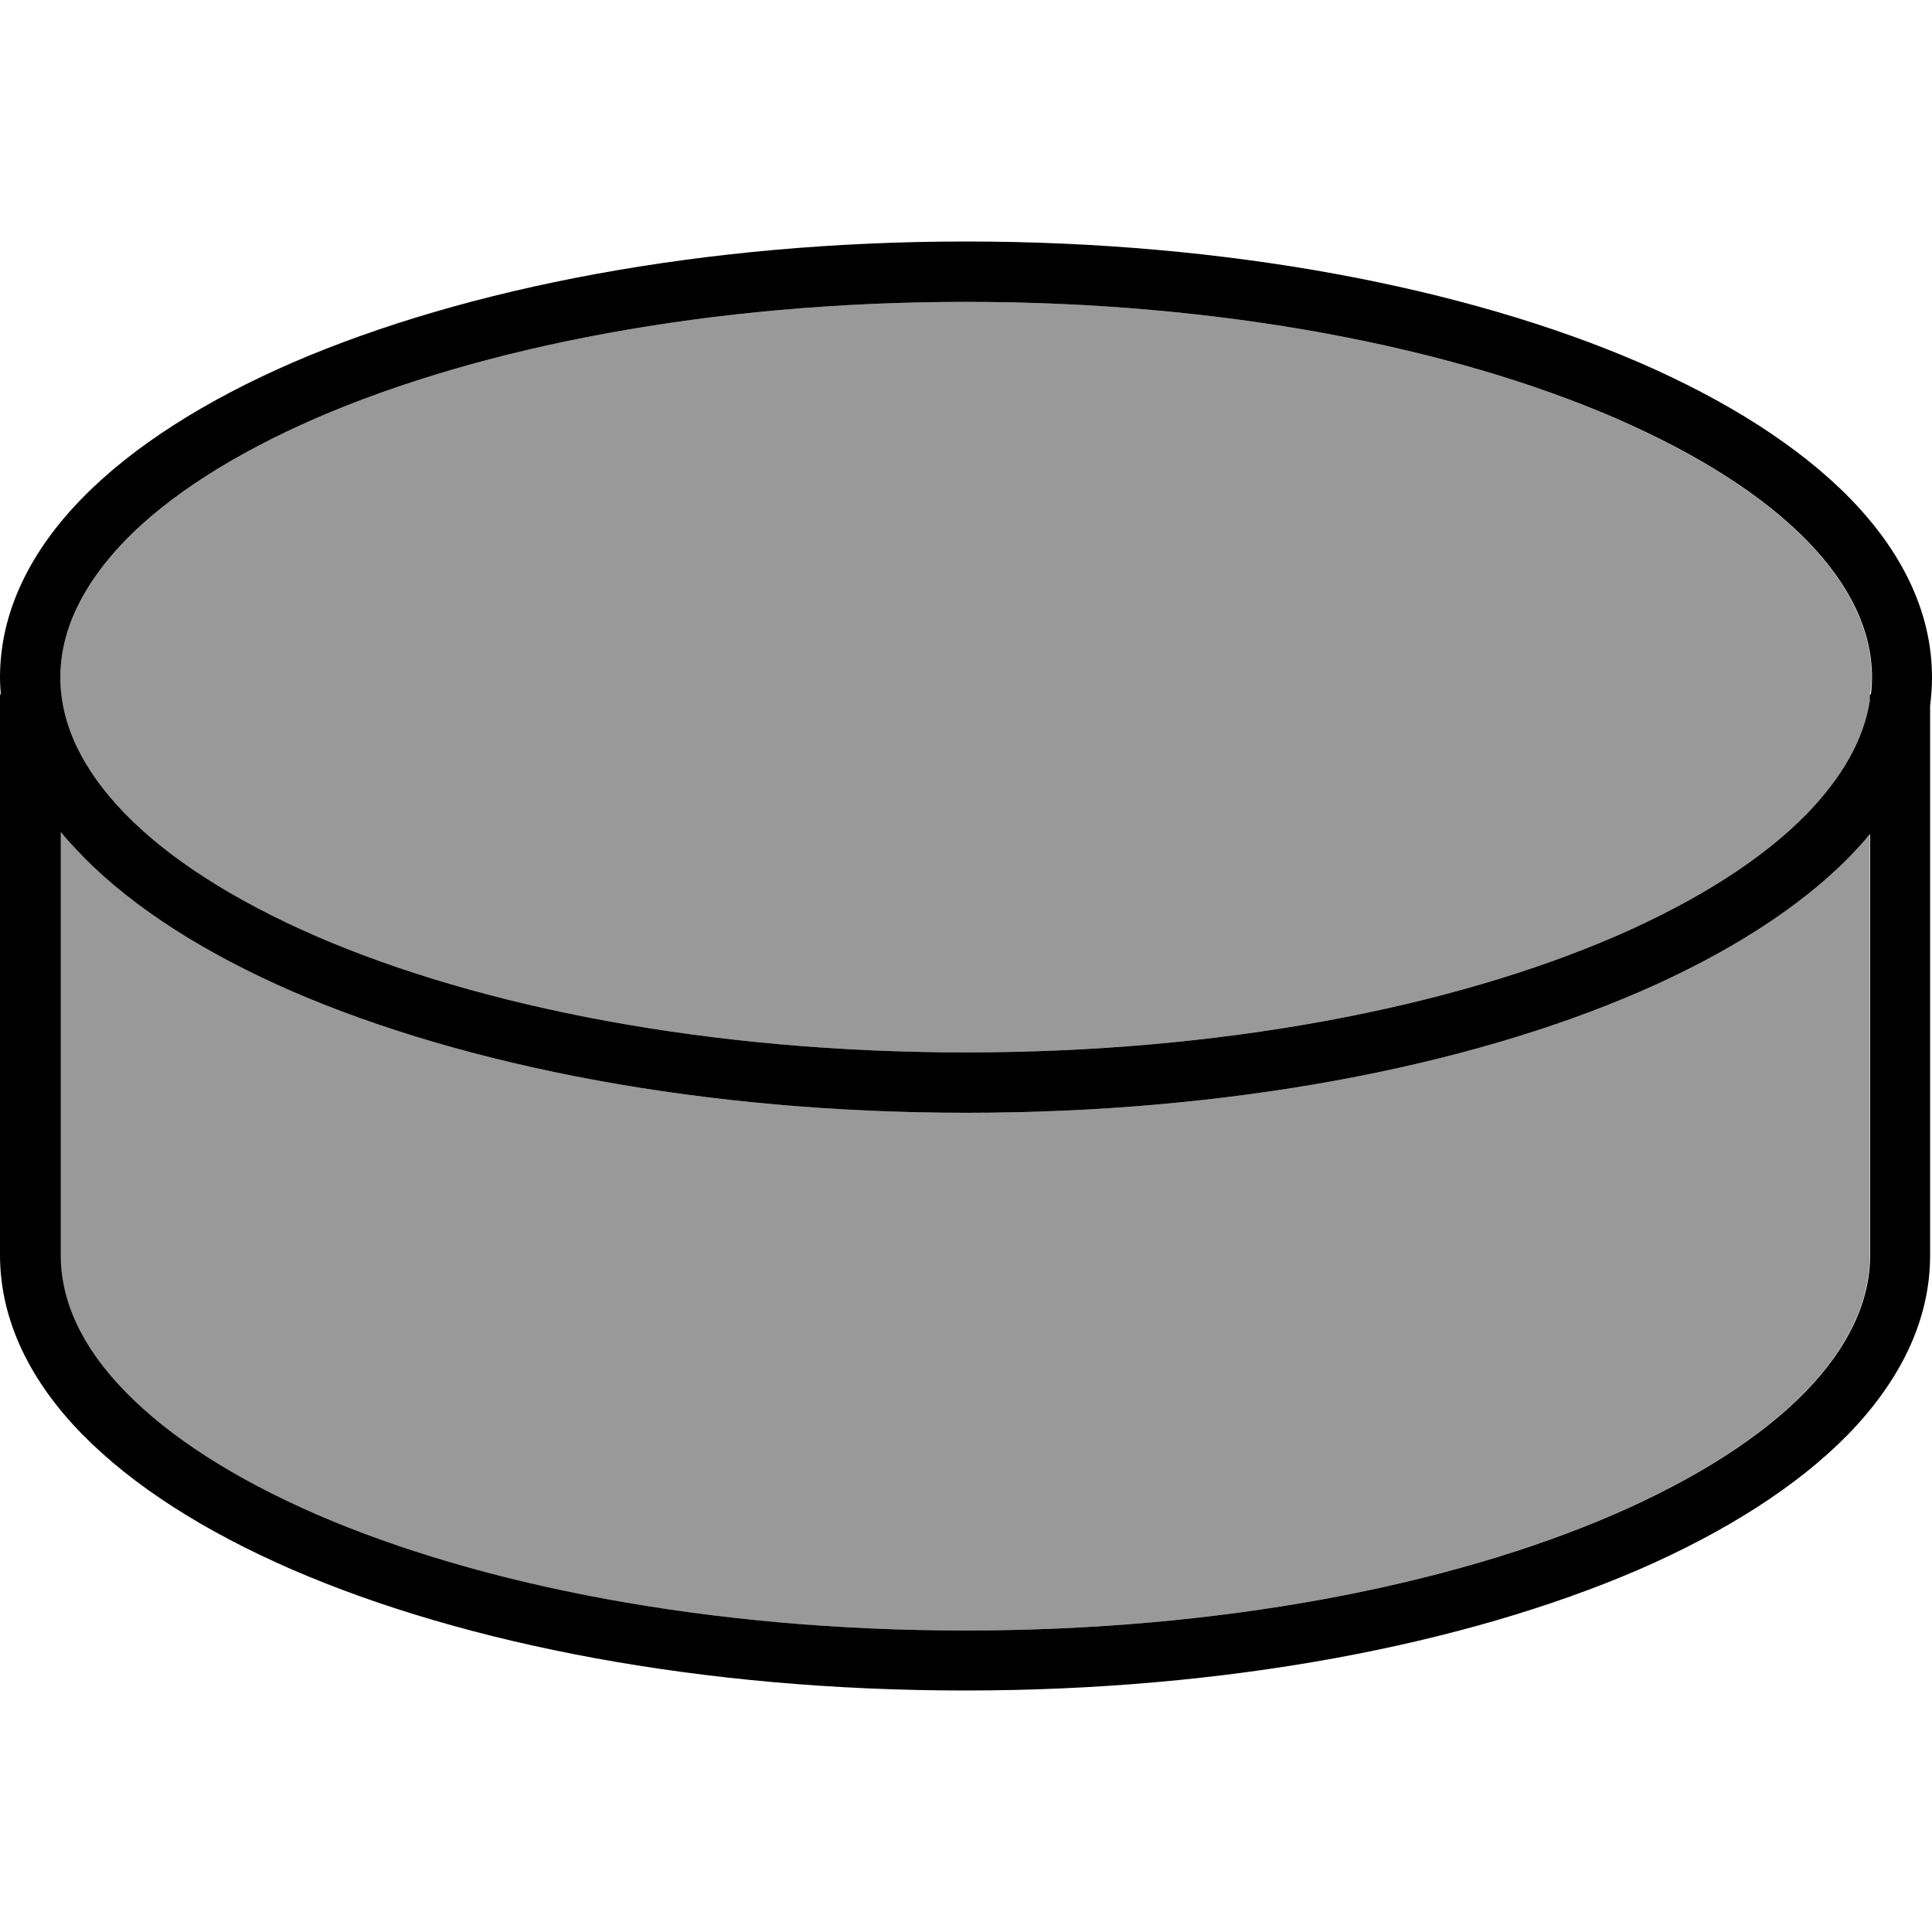 <svg xmlns="http://www.w3.org/2000/svg" viewBox="0 0 512 512"><!--! Font Awesome Pro 6.7.2 by @fontawesome - https://fontawesome.com License - https://fontawesome.com/license (Commercial License) Copyright 2024 Fonticons, Inc. --><defs><style>.fa-secondary{opacity:.4}</style></defs><path class="fa-secondary" d="M16 179.5c0 12.2 5.7 24.4 17.2 36.2c11.6 11.9 28.8 22.9 50.6 32.4C127.5 267 188.3 278.9 256 278.9s128.5-11.9 172.2-30.8c21.8-9.5 39-20.5 50.6-32.4c9.5-9.8 15.1-19.8 16.7-29.9l0-1.8c.4-1.5 .5-3 .5-4.5c0-12.2-5.7-24.4-17.2-36.2c-11.6-11.9-28.8-22.9-50.6-32.4C384.5 91.9 323.7 80 256 80s-128.5 11.9-172.2 30.8c-21.8 9.5-39 20.5-50.6 32.4C21.7 155.1 16 167.3 16 179.5zm0 41l0 112.2c0 12.1 5.6 24.4 17.2 36.2c11.6 11.9 28.7 22.9 50.5 32.4c43.6 18.9 104.4 30.8 172 30.8s128.4-11.9 172-30.8c21.8-9.5 39-20.5 50.6-32.4c11.5-11.8 17.2-24.1 17.2-36.2l0-111.6c-1.6 2-3.4 3.9-5.2 5.8c-13.5 13.8-32.7 25.9-55.7 35.9c-46.1 20-109.2 32.1-178.5 32.1s-132.4-12.2-178.5-32.1c-23-10-42.2-22.1-55.7-35.9c-2-2.1-4-4.2-5.8-6.4z"/><path class="fa-primary" d="M16 179.5c0 12.2 5.7 24.4 17.2 36.2c11.6 11.9 28.8 22.9 50.6 32.4C127.5 267 188.3 278.9 256 278.9s128.5-11.9 172.2-30.8c21.8-9.5 39-20.5 50.6-32.4c9.5-9.8 15.1-19.8 16.7-29.9l0-1.8 .3 0c.2-1.5 .3-3 .3-4.5c0-12.2-5.7-24.4-17.2-36.2c-11.6-11.9-28.8-22.9-50.6-32.4C384.5 91.9 323.7 80 256 80s-128.5 11.9-172.2 30.8c-21.8 9.5-39 20.5-50.6 32.4C21.7 155.1 16 167.3 16 179.5zm479.5 41.6c-1.6 2-3.4 3.9-5.2 5.8c-13.5 13.8-32.7 25.9-55.7 35.9c-46.1 20-109.2 32.1-178.5 32.1s-132.4-12.2-178.5-32.1c-23-10-42.2-22.1-55.7-35.9c-2-2.1-4-4.2-5.8-6.4l0 112.2c0 12.1 5.6 24.4 17.2 36.2c11.6 11.9 28.7 22.9 50.5 32.4c43.6 18.9 104.4 30.8 172 30.8s128.4-11.9 172-30.8c21.8-9.5 39-20.5 50.6-32.4c11.5-11.8 17.2-24.1 17.2-36.2l0-111.6zM.2 184c-.1-1.5-.2-3-.2-4.5C0 162 8.2 145.9 21.8 132c13.5-13.8 32.7-25.9 55.7-35.9C123.6 76.2 186.7 64 256 64s132.4 12.2 178.5 32.1c23 10 42.2 22.1 55.7 35.9C503.8 145.9 512 162 512 179.5c0 2.6-.2 5.1-.5 7.6l0 145.6c0 17.5-8.2 33.5-21.7 47.4c-13.5 13.8-32.6 25.9-55.6 35.9C388 435.9 325 448 255.7 448s-132.3-12.1-178.4-32.1c-23-10-42.1-22.1-55.6-35.9C8.2 366.2 0 350.1 0 332.6L0 184l.2 0z"/></svg>
